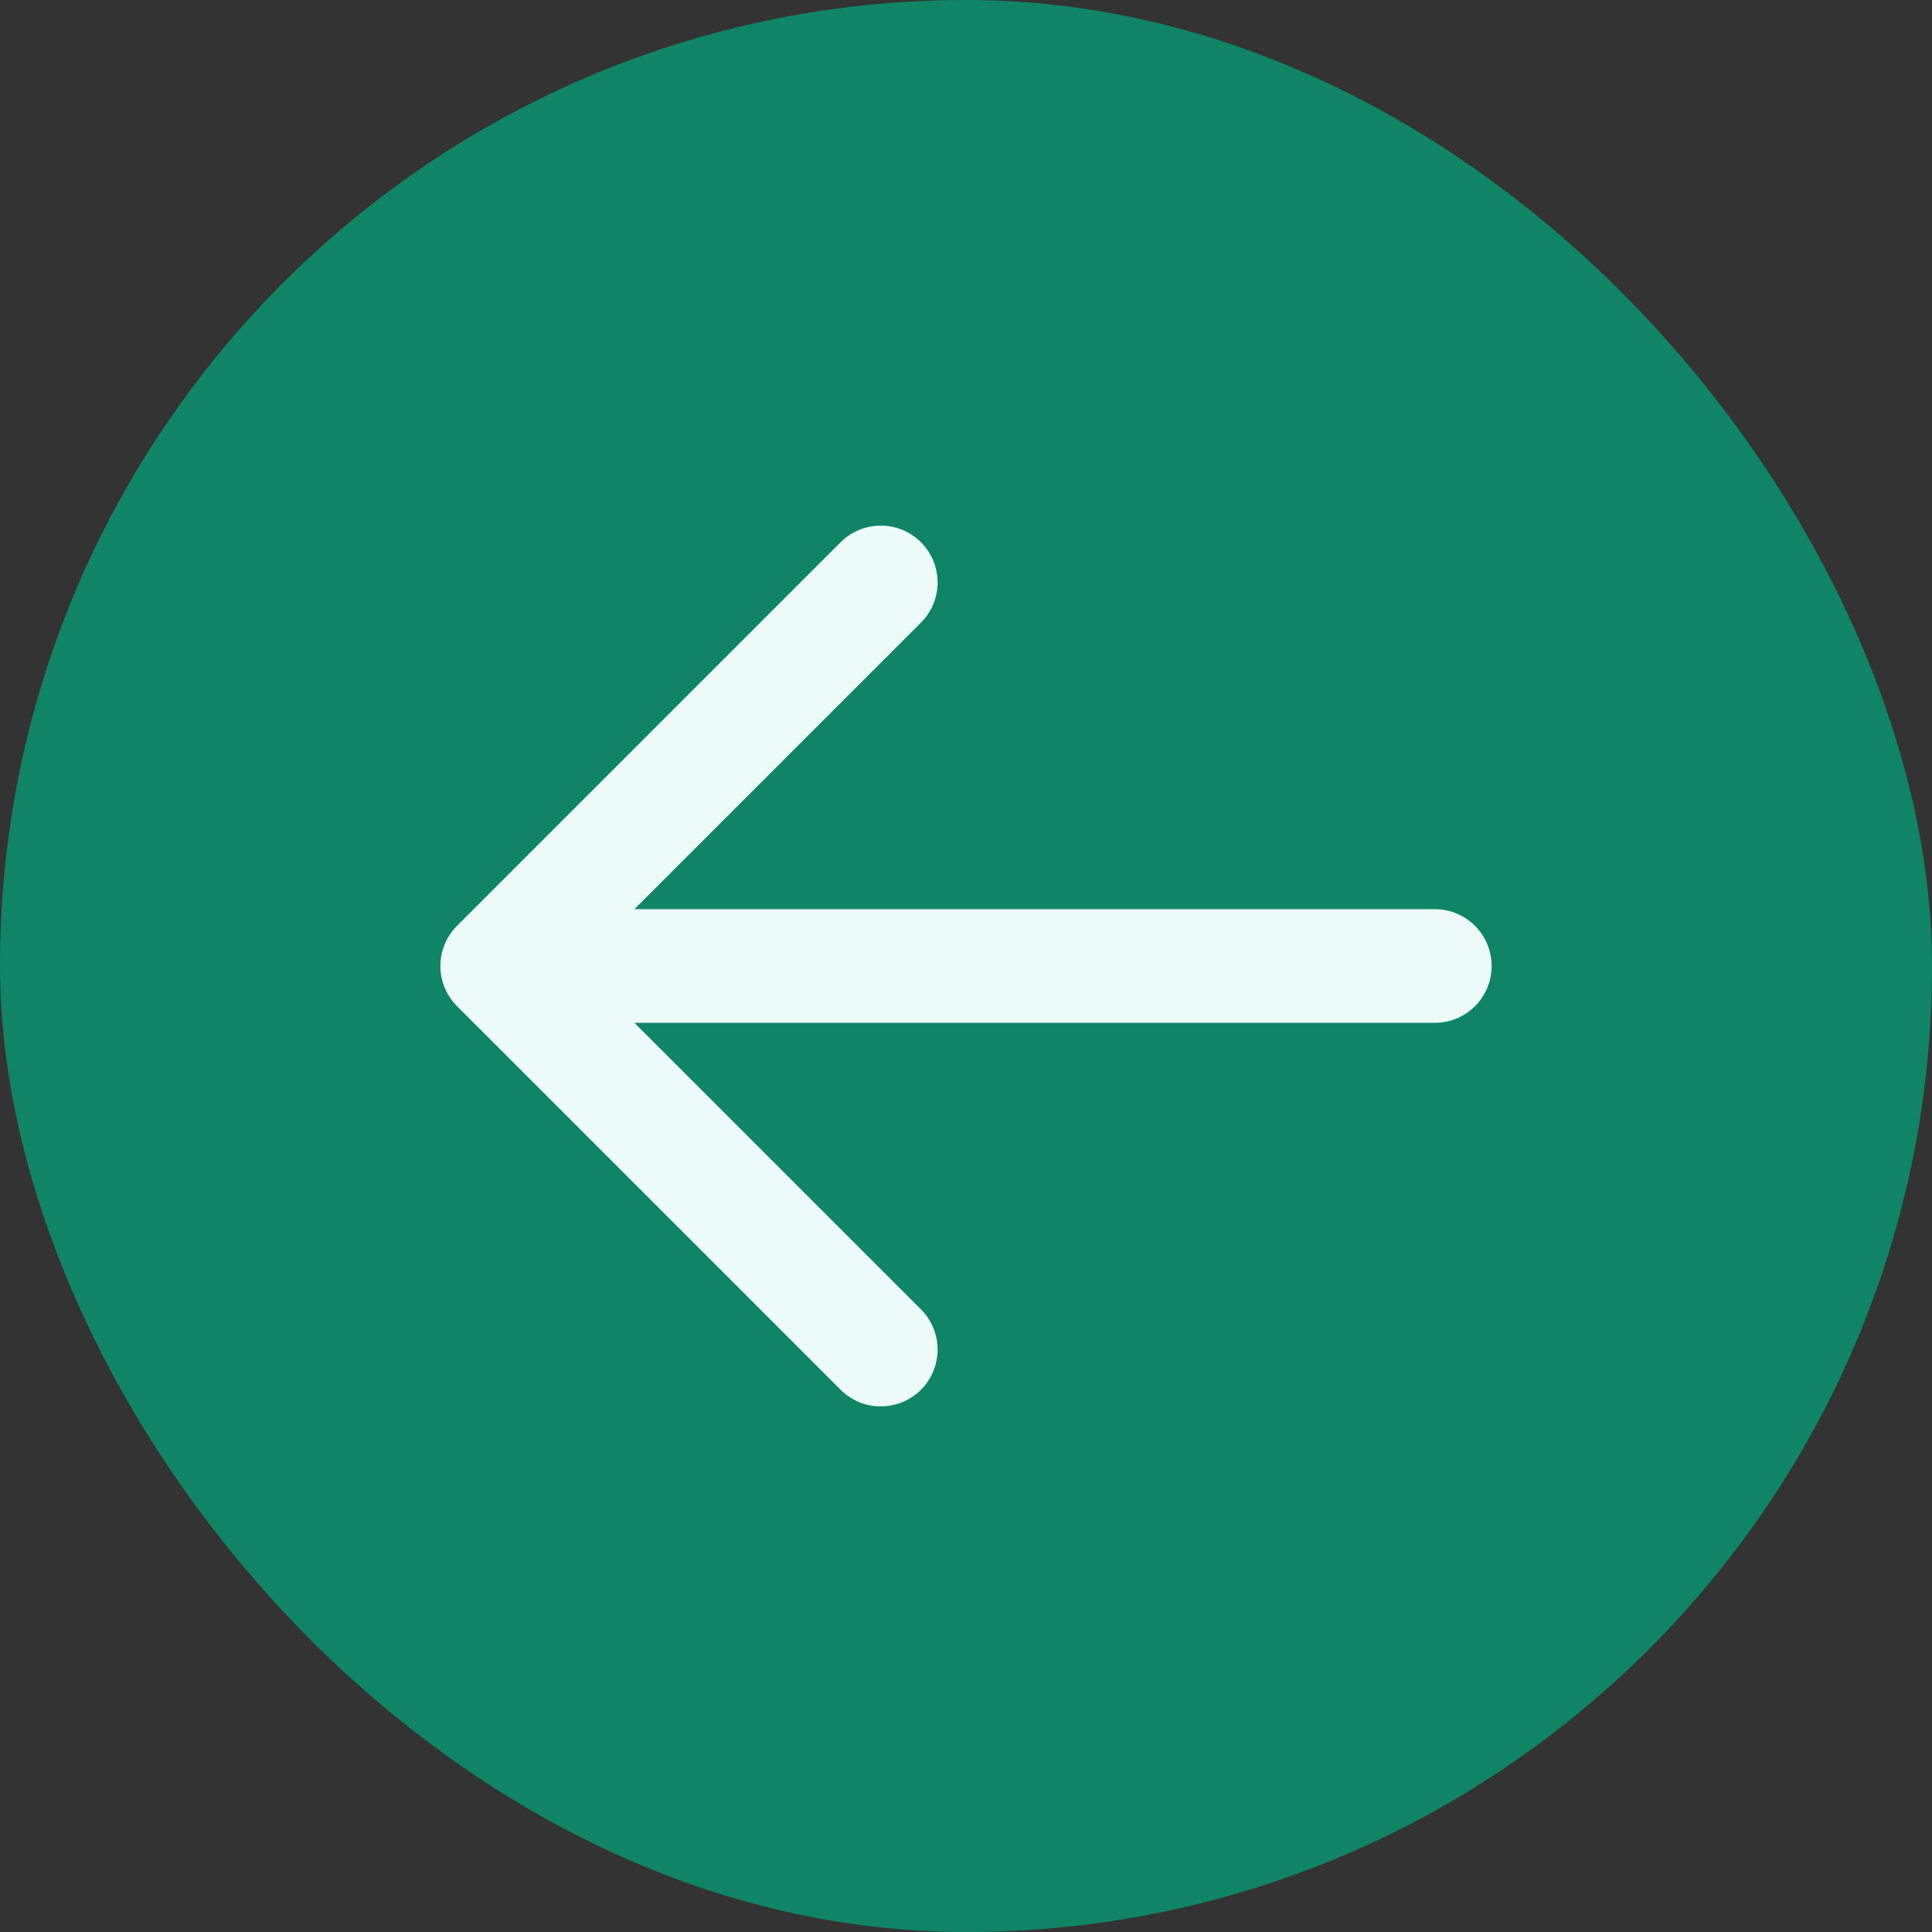 <svg xmlns="http://www.w3.org/2000/svg" fill="none" viewBox="0 0 68 68"><rect x="0" y="0" width="68" height="68" fill="#333333" stroke="none"/><rect width="68" height="68" fill="#0f8566" rx="34"/><path stroke="#EDFBF8" stroke-linecap="round" stroke-linejoin="round" stroke-width="4" d="M50.5 34h-33M31 20.5 17.5 34 31 47.5"/></svg>